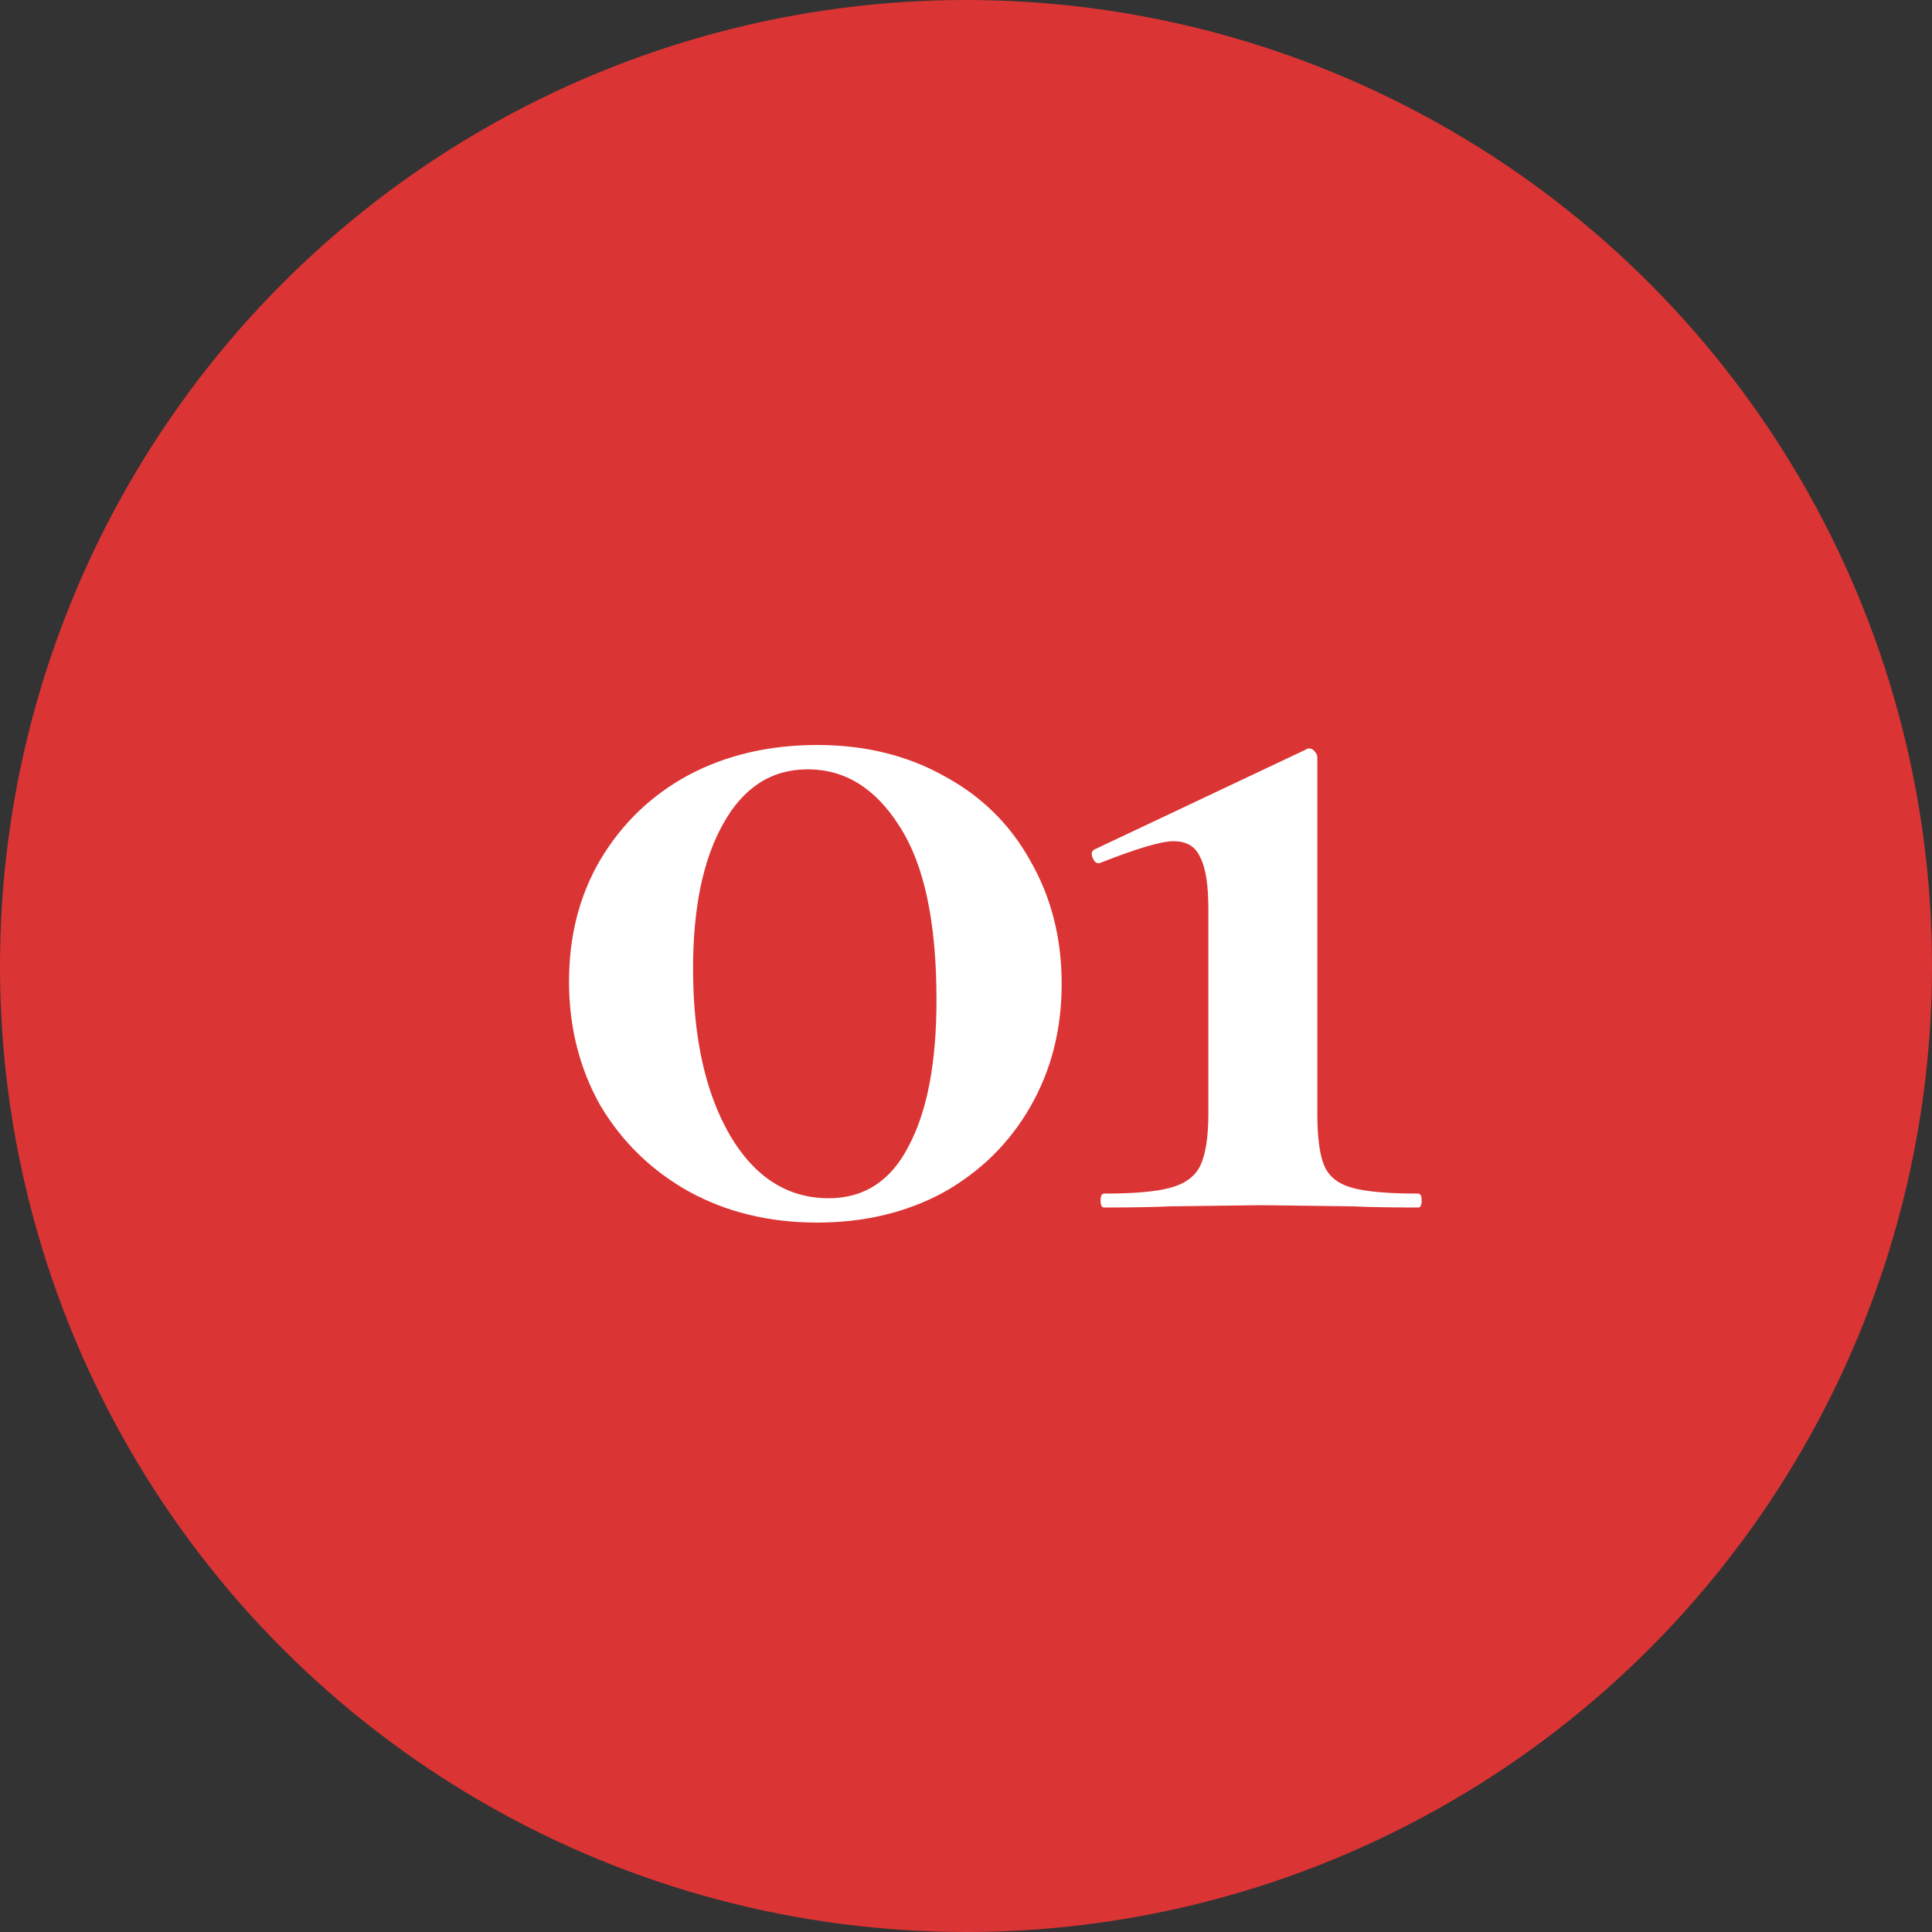 <?xml version="1.0" encoding="UTF-8"?> <svg xmlns="http://www.w3.org/2000/svg" width="40" height="40" viewBox="0 0 40 40" fill="none"><rect x="0" y="0" width="40" height="40" fill="#333333" stroke="none"/> <circle cx="20" cy="20" r="20" fill="#DB3434"></circle> <path d="M16.917 25.312C15.925 25.312 15.037 25.096 14.253 24.664C13.485 24.232 12.877 23.64 12.429 22.888C11.997 22.12 11.781 21.264 11.781 20.32C11.781 19.376 11.997 18.536 12.429 17.8C12.877 17.048 13.485 16.464 14.253 16.048C15.037 15.632 15.925 15.424 16.917 15.424C17.909 15.424 18.789 15.64 19.557 16.072C20.325 16.488 20.917 17.072 21.333 17.824C21.765 18.576 21.981 19.424 21.981 20.368C21.981 21.312 21.765 22.16 21.333 22.912C20.901 23.664 20.301 24.256 19.533 24.688C18.765 25.104 17.893 25.312 16.917 25.312ZM17.157 24.808C17.893 24.808 18.445 24.448 18.813 23.728C19.197 23.008 19.389 22 19.389 20.704C19.389 19.088 19.133 17.888 18.621 17.104C18.125 16.32 17.493 15.928 16.725 15.928C15.973 15.928 15.389 16.304 14.973 17.056C14.557 17.792 14.349 18.792 14.349 20.056C14.349 21.48 14.605 22.632 15.117 23.512C15.629 24.376 16.309 24.808 17.157 24.808Z" fill="white"></path> <path d="M22.858 25C22.81 25 22.786 24.952 22.786 24.856C22.786 24.76 22.81 24.712 22.858 24.712C23.482 24.712 23.938 24.672 24.226 24.592C24.53 24.512 24.738 24.36 24.85 24.136C24.962 23.896 25.018 23.536 25.018 23.056V18.832C25.018 18.32 24.962 17.96 24.85 17.752C24.754 17.528 24.57 17.416 24.298 17.416C24.042 17.416 23.53 17.568 22.762 17.872H22.738C22.69 17.872 22.65 17.832 22.618 17.752C22.586 17.672 22.602 17.616 22.666 17.584L27.034 15.52C27.05 15.504 27.074 15.496 27.106 15.496C27.154 15.496 27.194 15.52 27.226 15.568C27.258 15.6 27.274 15.64 27.274 15.688V23.056C27.274 23.552 27.322 23.912 27.418 24.136C27.514 24.36 27.706 24.512 27.994 24.592C28.282 24.672 28.738 24.712 29.362 24.712C29.41 24.712 29.434 24.76 29.434 24.856C29.434 24.952 29.41 25 29.362 25C28.786 25 28.338 24.992 28.018 24.976L26.122 24.952L24.226 24.976C23.89 24.992 23.434 25 22.858 25Z" fill="white"></path> </svg> 